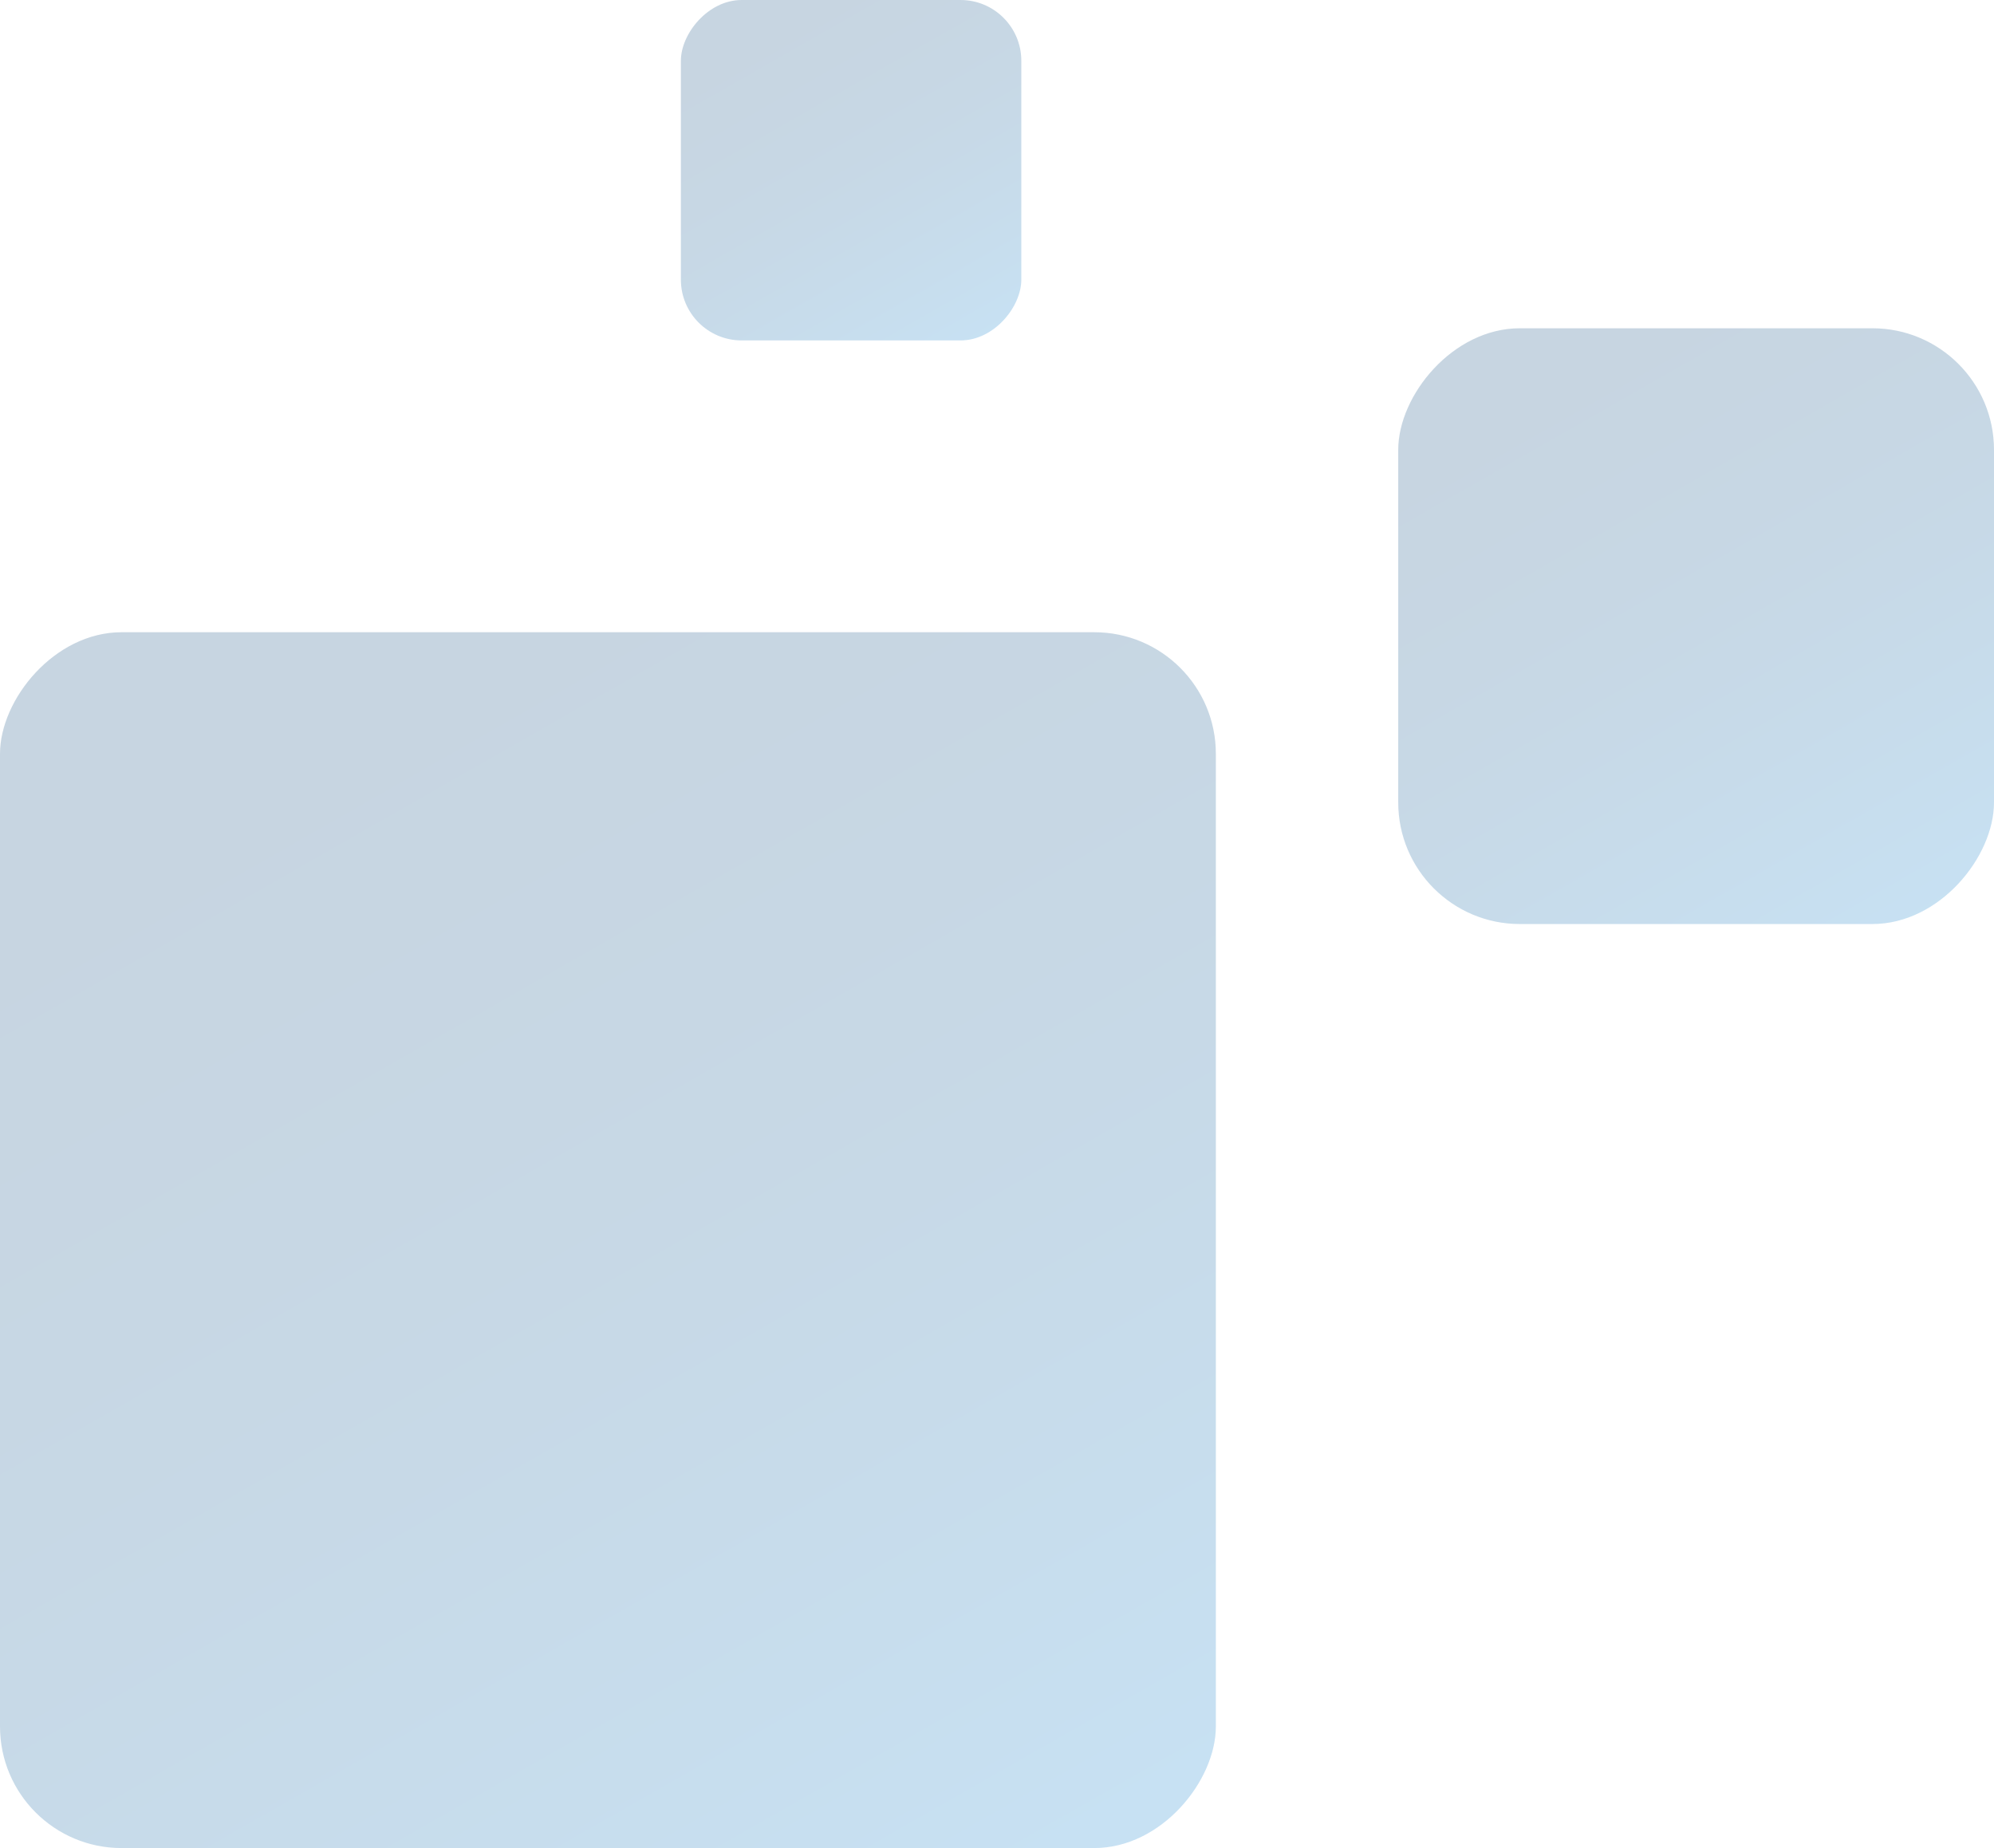 <svg width="164" height="152" viewBox="0 0 164 152" fill="none" xmlns="http://www.w3.org/2000/svg">
<rect opacity="0.22" width="100" height="100" rx="10" transform="matrix(-1 0 0 1 100 52)" fill="url(#paint0_linear_2910_135)"/>
<rect opacity="0.22" width="49" height="49" rx="10" transform="matrix(-1 0 0 1 164 27)" fill="url(#paint1_linear_2910_135)"/>
<rect opacity="0.22" width="28" height="28" rx="5" transform="matrix(-1 0 0 1 84 0)" fill="url(#paint2_linear_2910_135)"/>
<defs>
<linearGradient id="paint0_linear_2910_135" x1="32.281" y1="113.17" x2="133.887" y2="-64.766" gradientUnits="userSpaceOnUse">
<stop stop-color="#0077CA"/>
<stop offset="0.062" stop-color="#006DBA"/>
<stop offset="0.125" stop-color="#0064AC"/>
<stop offset="0.188" stop-color="#005CA0"/>
<stop offset="0.25" stop-color="#005495"/>
<stop offset="0.312" stop-color="#004E8B"/>
<stop offset="0.375" stop-color="#004984"/>
<stop offset="0.438" stop-color="#00457E"/>
<stop offset="0.5" stop-color="#004279"/>
<stop offset="0.562" stop-color="#003F76"/>
<stop offset="0.625" stop-color="#003E74"/>
<stop offset="0.688" stop-color="#003D72"/>
<stop offset="0.75" stop-color="#003C72"/>
<stop offset="0.812" stop-color="#003C71"/>
<stop offset="0.875" stop-color="#003C71"/>
<stop offset="0.938" stop-color="#003C71"/>
<stop offset="1" stop-color="#003C71"/>
</linearGradient>
<linearGradient id="paint1_linear_2910_135" x1="15.818" y1="55.453" x2="65.605" y2="-31.735" gradientUnits="userSpaceOnUse">
<stop stop-color="#0077CA"/>
<stop offset="0.062" stop-color="#006DBA"/>
<stop offset="0.125" stop-color="#0064AC"/>
<stop offset="0.188" stop-color="#005CA0"/>
<stop offset="0.25" stop-color="#005495"/>
<stop offset="0.312" stop-color="#004E8B"/>
<stop offset="0.375" stop-color="#004984"/>
<stop offset="0.438" stop-color="#00457E"/>
<stop offset="0.5" stop-color="#004279"/>
<stop offset="0.562" stop-color="#003F76"/>
<stop offset="0.625" stop-color="#003E74"/>
<stop offset="0.688" stop-color="#003D72"/>
<stop offset="0.75" stop-color="#003C72"/>
<stop offset="0.812" stop-color="#003C71"/>
<stop offset="0.875" stop-color="#003C71"/>
<stop offset="0.938" stop-color="#003C71"/>
<stop offset="1" stop-color="#003C71"/>
</linearGradient>
<linearGradient id="paint2_linear_2910_135" x1="9.039" y1="31.688" x2="37.488" y2="-18.135" gradientUnits="userSpaceOnUse">
<stop stop-color="#0077CA"/>
<stop offset="0.062" stop-color="#006DBA"/>
<stop offset="0.125" stop-color="#0064AC"/>
<stop offset="0.188" stop-color="#005CA0"/>
<stop offset="0.25" stop-color="#005495"/>
<stop offset="0.312" stop-color="#004E8B"/>
<stop offset="0.375" stop-color="#004984"/>
<stop offset="0.438" stop-color="#00457E"/>
<stop offset="0.5" stop-color="#004279"/>
<stop offset="0.562" stop-color="#003F76"/>
<stop offset="0.625" stop-color="#003E74"/>
<stop offset="0.688" stop-color="#003D72"/>
<stop offset="0.75" stop-color="#003C72"/>
<stop offset="0.812" stop-color="#003C71"/>
<stop offset="0.875" stop-color="#003C71"/>
<stop offset="0.938" stop-color="#003C71"/>
<stop offset="1" stop-color="#003C71"/>
</linearGradient>
</defs>
</svg>
